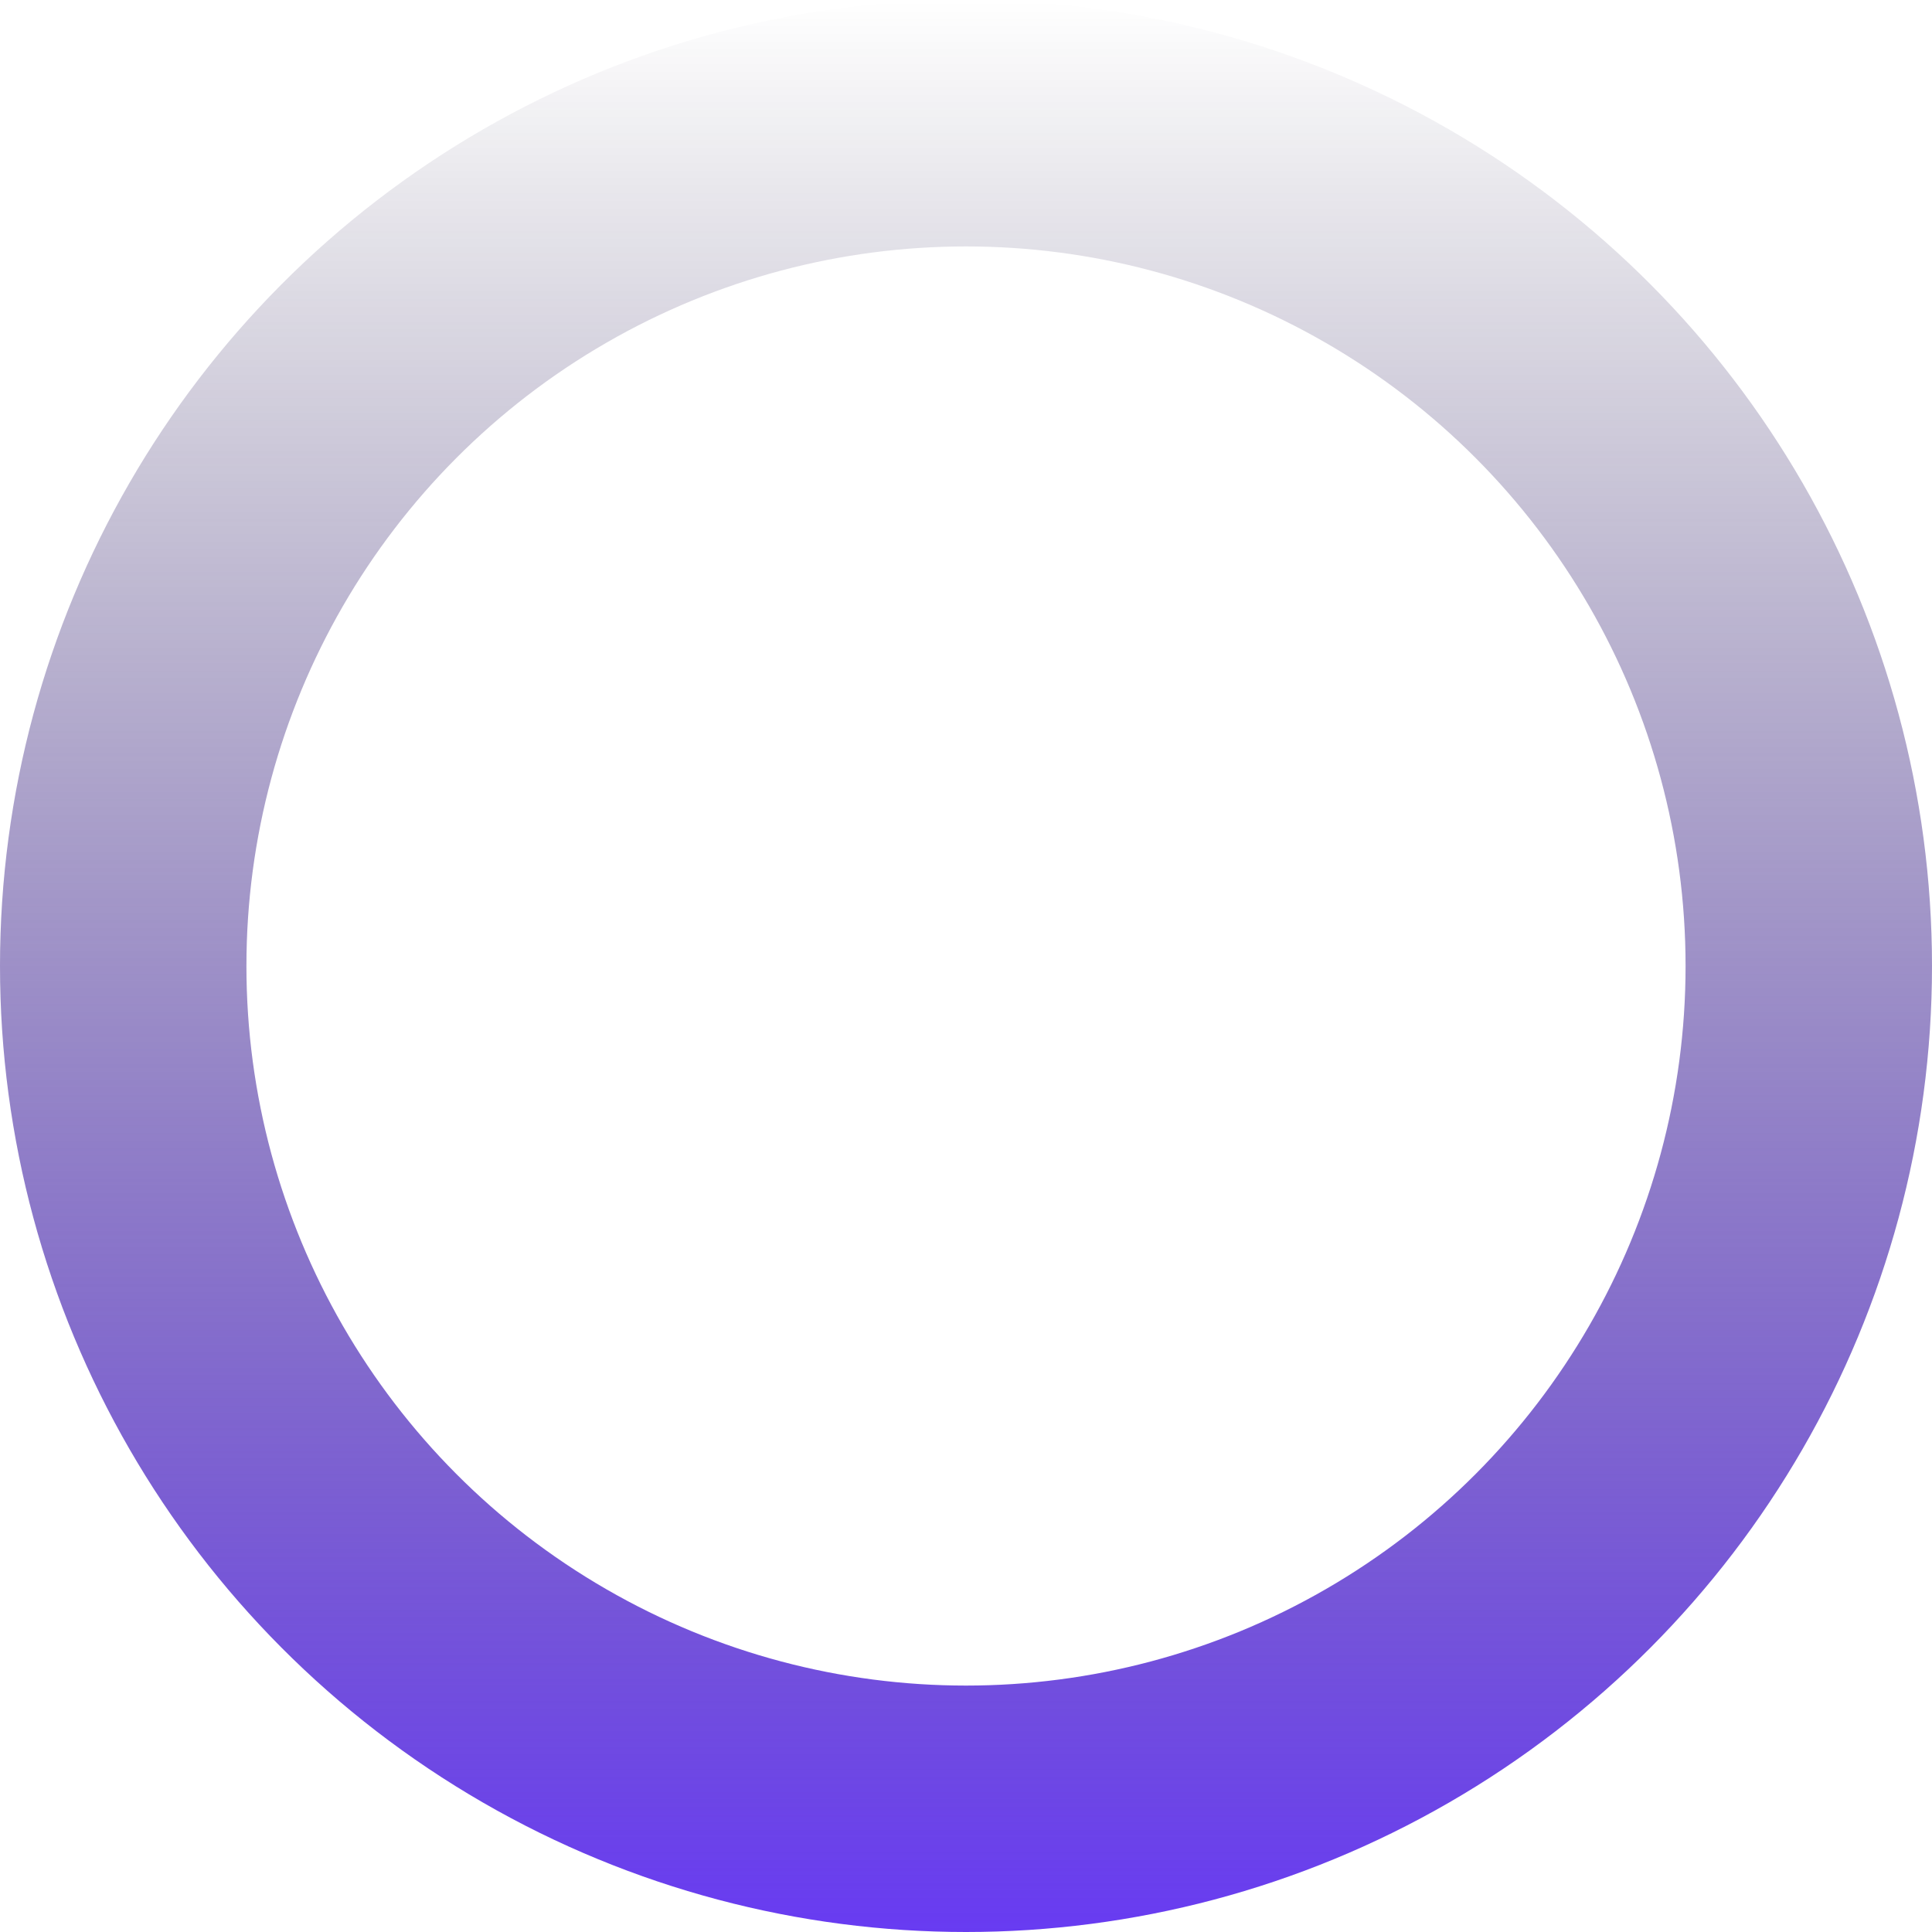 <svg width="1568" height="1568" viewBox="0 0 1568 1568" fill="none" xmlns="http://www.w3.org/2000/svg">
<circle cx="784" cy="784" r="684" stroke="url(#paint0_linear_1218_143)" stroke-width="200"/>
<defs>
<linearGradient id="paint0_linear_1218_143" x1="784" y1="0" x2="784" y2="1568" gradientUnits="userSpaceOnUse">
<stop stop-color="#0F062D" stop-opacity="0"/>
<stop offset="1" stop-color="#683BF2"/>
</linearGradient>
</defs>
</svg>
